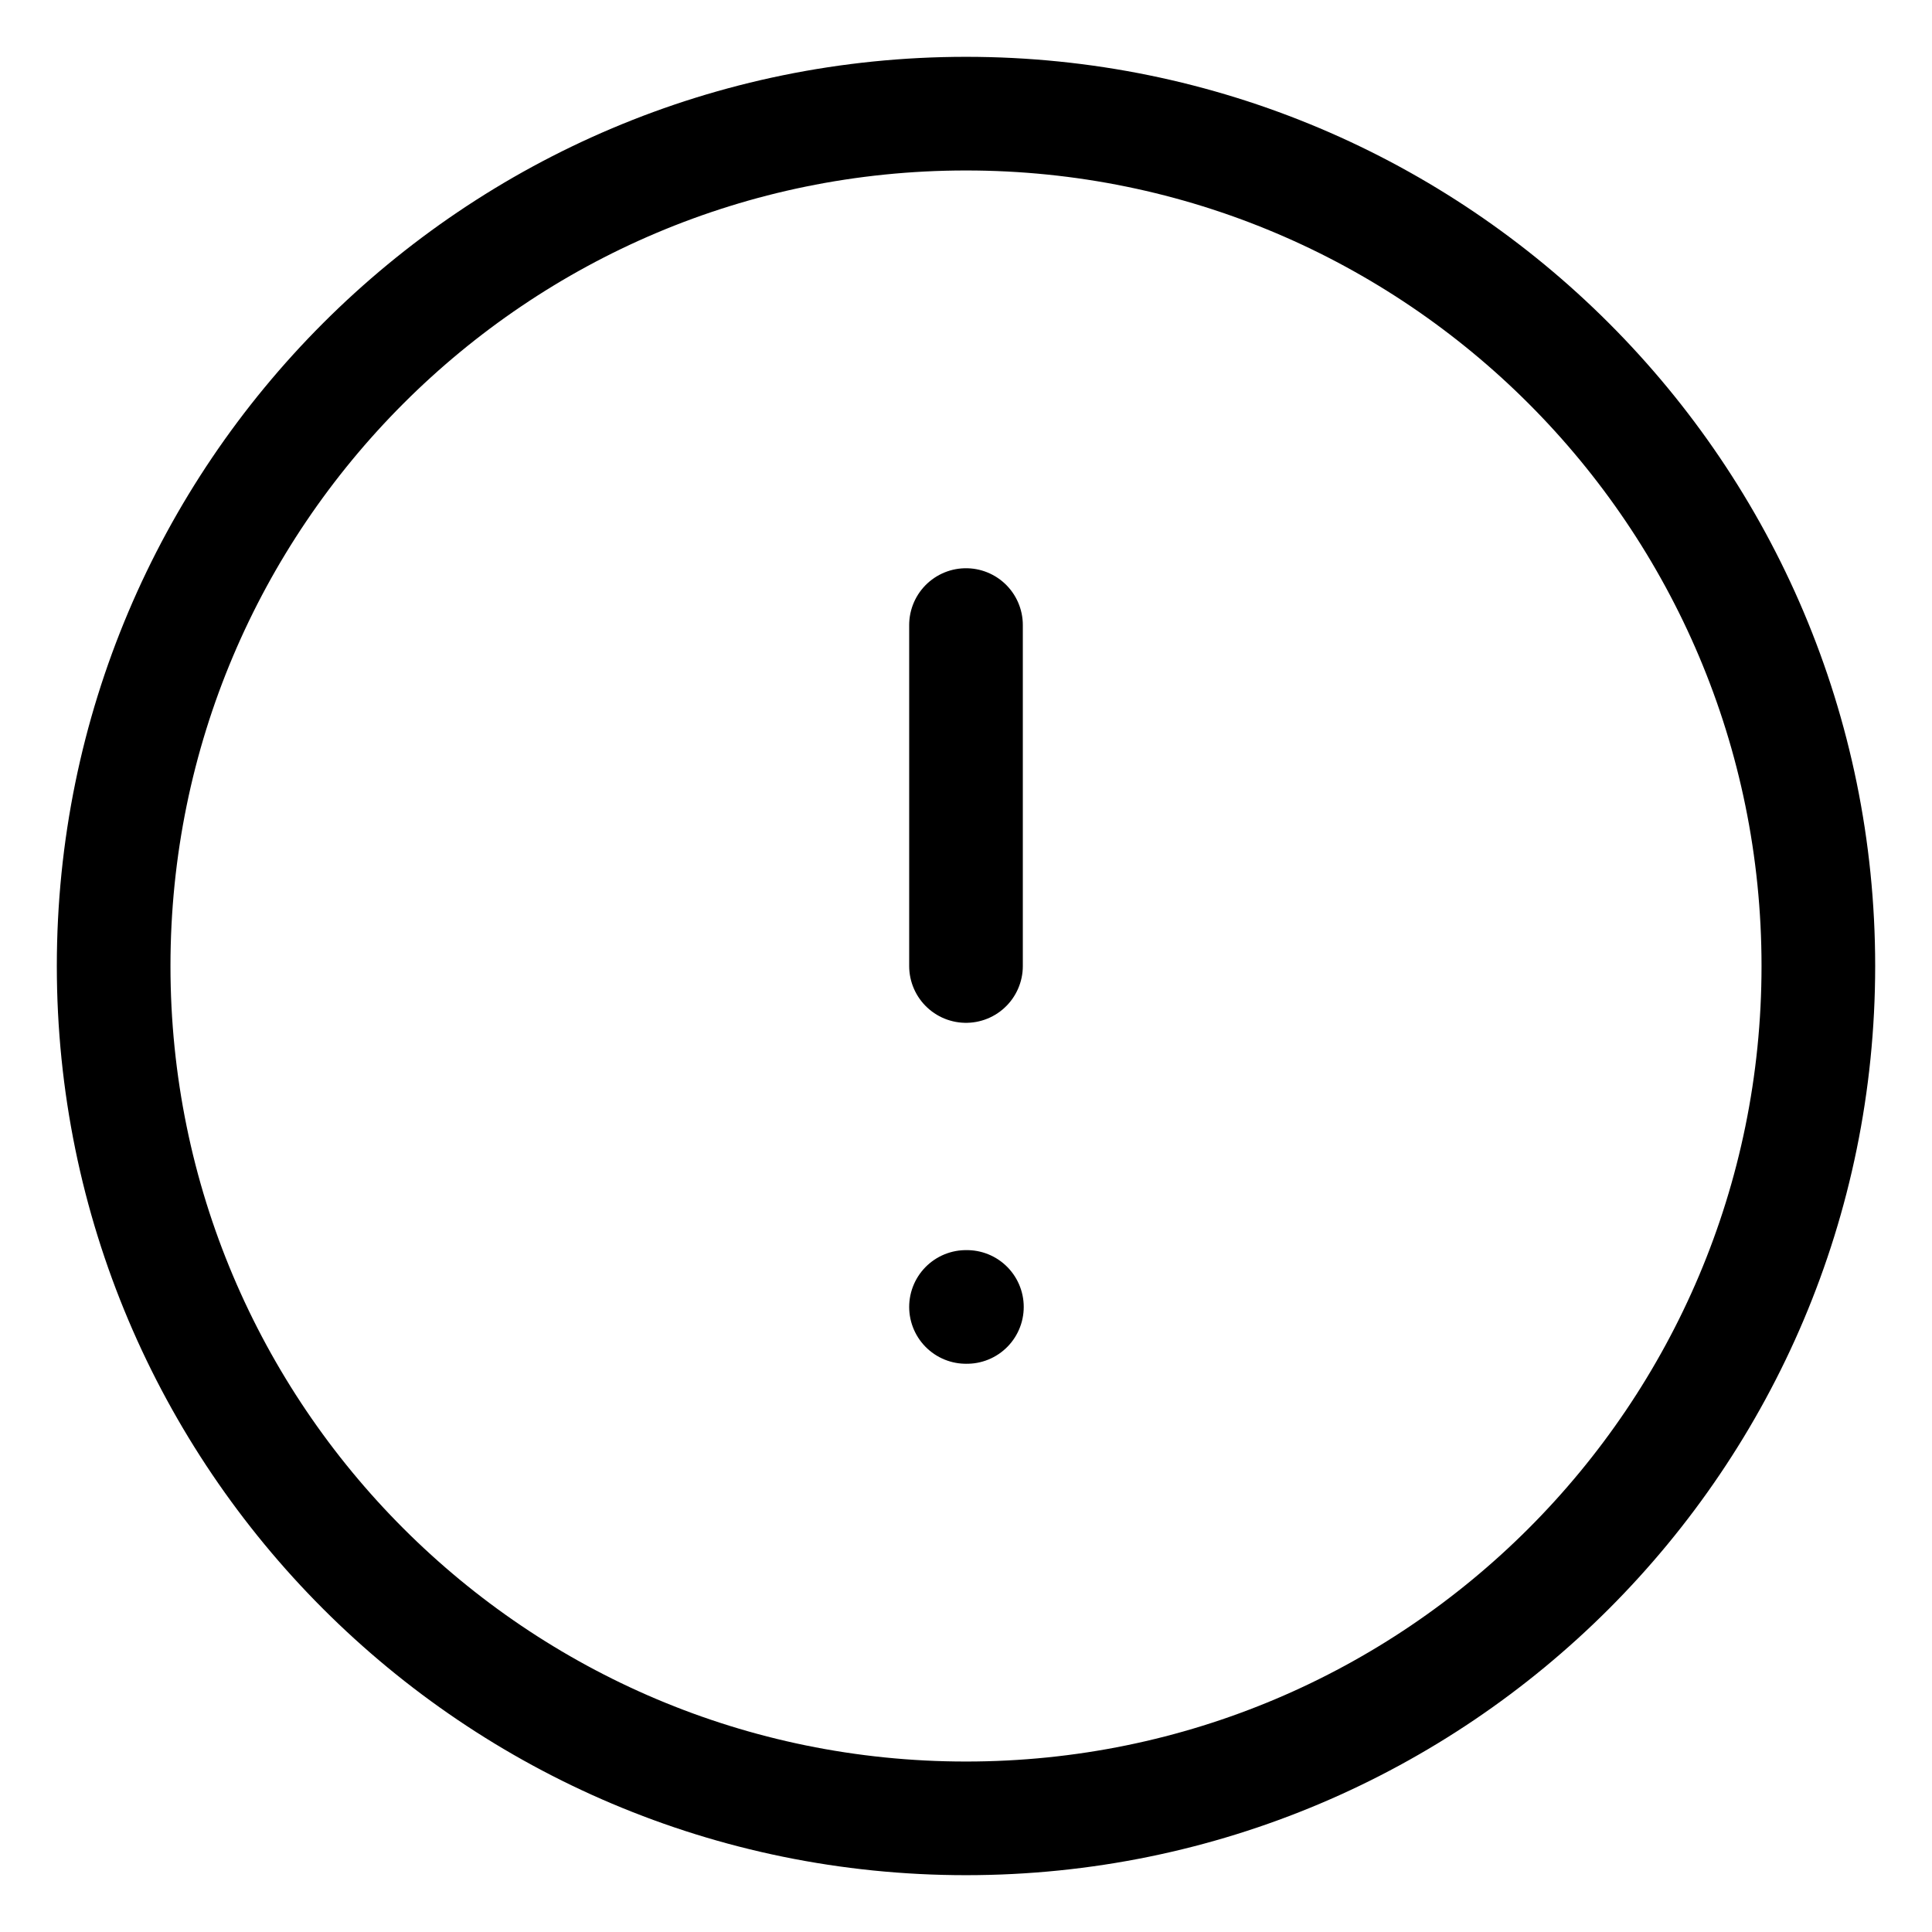 <svg width="17" height="17" viewBox="0 0 17 17" fill="none" xmlns="http://www.w3.org/2000/svg">
<g id="Group 44">
<path id="Vector" d="M8.5 16C12.642 16 16 12.642 16 8.5C16 4.358 12.642 1 8.5 1C4.358 1 1 4.358 1 8.5C1 12.642 4.358 16 8.5 16Z" stroke="#000" stroke-linecap="round" stroke-linejoin="round"/>
<path id="Vector_2" d="M8.5 5.5V8.5" stroke="#000" stroke-linecap="round" stroke-linejoin="round"/>
<path id="Vector_3" d="M8.5 11.5H8.508" stroke="#000" stroke-linecap="round" stroke-linejoin="round"/>
</g>
</svg>
